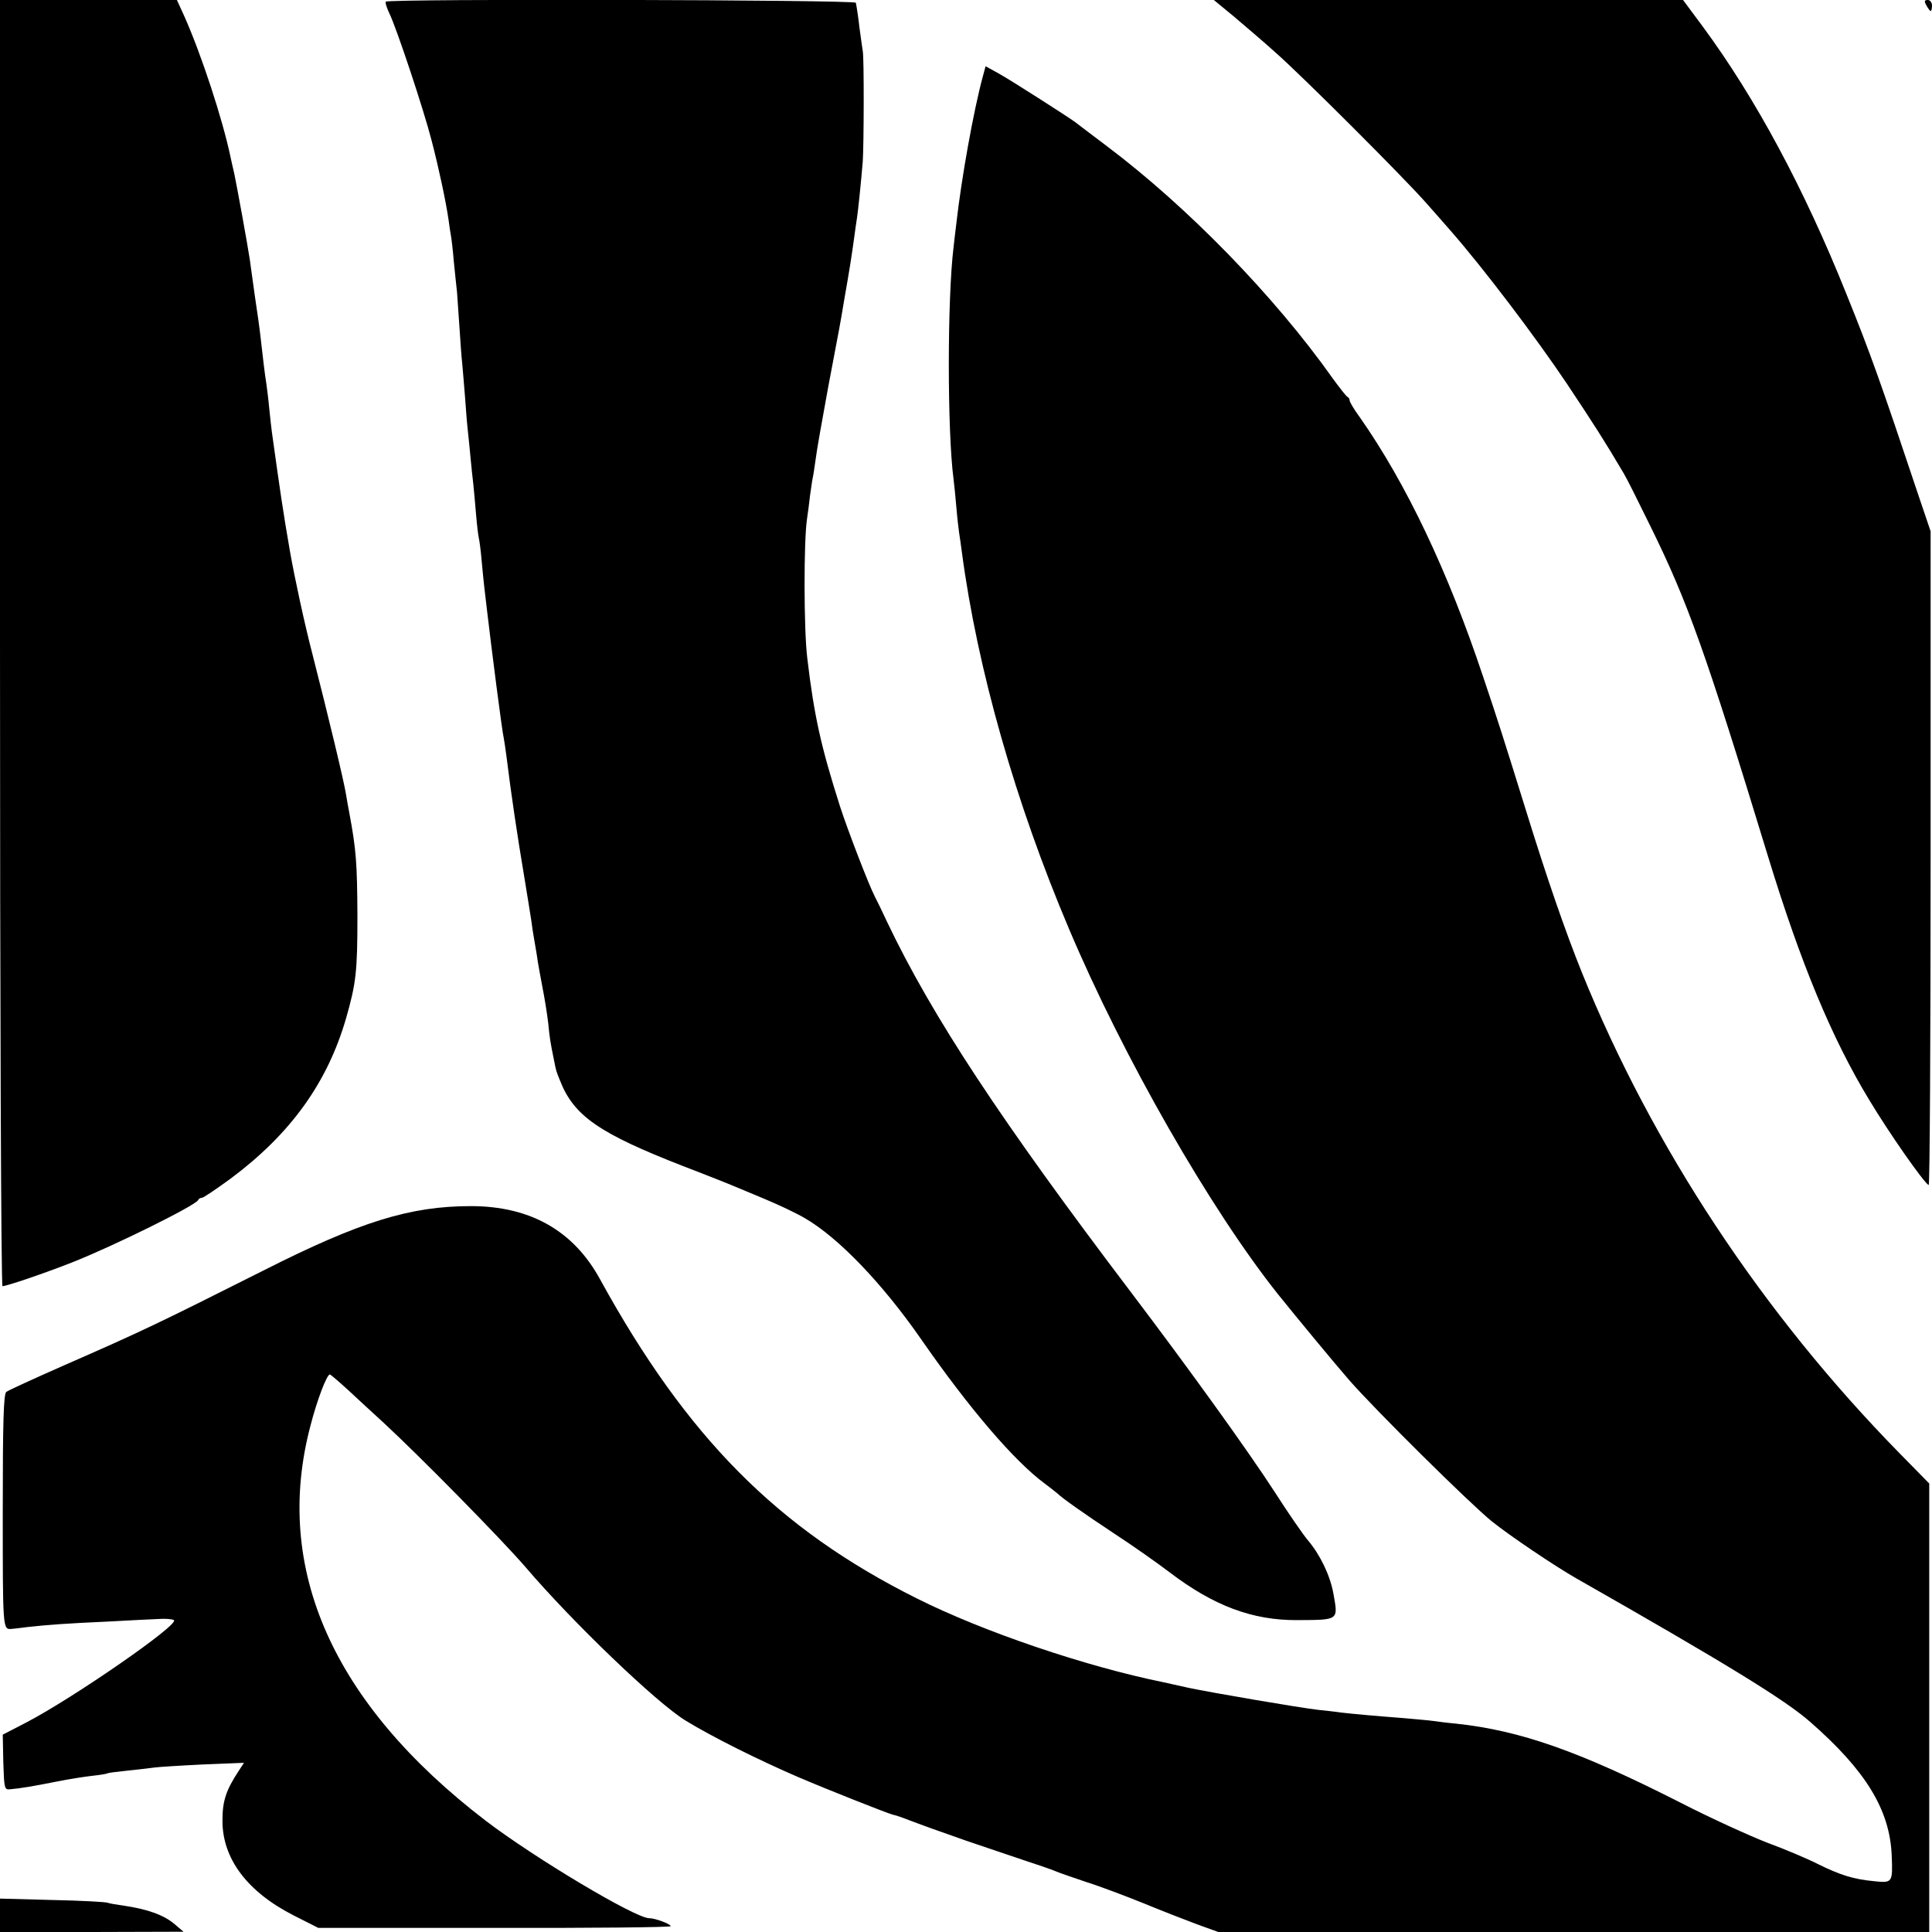 <svg version="1.0" xmlns="http://www.w3.org/2000/svg" width="933.333" height="933.333" viewBox="0 0 700 700"><path d="M0 233c0 131.9.4 233 .9 233 1.5 0 15.6-4.8 25.2-8.6 15-5.9 44.9-20.7 45.7-22.6.2-.5.8-.8 1.3-.8.6 0 5.3-3.2 10.5-7 21.6-16.1 35-34.6 41.8-58.1 3.6-12.6 4.1-16.8 4.1-36.9-.1-19.1-.4-24-3-37.8-.3-1.5-.8-4.3-1.1-6.2-.8-5.1-6.5-28.7-12.2-51-2.8-10.7-6.4-27.4-8.1-37-2.6-14.9-3.7-22.7-6.6-43.5-.2-1.7-.7-5.7-1-9-.3-3.3-.8-7.1-1-8.5-.6-3.7-1.3-9.8-2-16-.3-3-1.3-10.2-2.2-16-.8-5.8-1.6-11.6-1.8-13-.8-5.4-4.7-26.7-5.6-31-.6-2.5-1.2-5.3-1.4-6.2-2.8-13.4-10.5-37-16.8-51.1L64.1 0H0v233zM139.8.6c-.3.3.3 2.2 1.3 4.3 2.7 5.6 12.5 35.1 15.3 46.1 2.6 10 5.1 21.7 6.1 28.5.3 2.3.7 5 .9 6 .2 1.1.7 5.1 1 9 .4 3.8.9 9 1.2 11.5.2 2.5.6 8.3.9 13 .3 4.7.7 10.5 1 13 .2 2.5.7 7.9 1 12 .3 4.1.7 9.5 1 12 .3 2.5.7 7 1 10 .3 3 .7 7.3 1 9.5.2 2.2.7 7.1 1 11 .3 3.8.8 7.7 1 8.5.2.8.7 4.4 1 8 .3 3.6.8 8.1 1 10 .2 1.9.7 5.7 1 8.5 1.5 12.8 5.4 43.4 6 45.8.2 1.2.7 4.2 1 6.7 1.8 14.6 4 29.1 6.5 44 1 6.3 2.2 13.3 2.5 15.5.3 2.3.7 5 .9 6 .2 1.1.7 4 1.1 6.5.3 2.5 1.3 7.7 2 11.5.8 3.9 1.7 9.7 2.1 12.9.6 5.9.7 6.7 2.1 13.6.9 4.5.8 4 2.2 7.5 5 12.8 14.1 19.1 44.6 31 9.4 3.6 17.9 7 19 7.5 1.1.5 6.1 2.5 11 4.6 5 2.1 11.3 5.1 14 6.7 12.3 7.1 28.2 23.7 42.3 44 17.2 24.8 33.7 44.1 44.7 52.2 2.2 1.7 4.2 3.2 4.5 3.5 1.8 1.8 10.2 7.7 20.5 14.5 6.6 4.3 15.7 10.7 20.3 14.2 15.9 12.1 30 17.4 46.2 17.3 15.2-.1 14.9.2 13.1-9.7-1.2-6.6-4.8-14-9.2-19.2-1.7-2-7.1-9.8-11.9-17.3-9.9-15.3-31.4-45.1-52-72.3-47.3-62.4-72.2-100.1-88.6-134.5-1.9-4.1-3.9-8.2-4.4-9.1-2.2-4.2-10-24.5-12.7-32.9-6.8-21.4-9.3-32.4-11.8-53.5-1.3-10.6-1.3-42.7-.1-50.5.3-1.9.8-5.8 1.1-8.5.4-2.8.8-5.7 1-6.5.2-.8.6-3.7 1-6.4.3-2.7 2.4-14.6 4.6-26.5 4.4-23.1 4.3-22.6 5.8-31.6 2-11.3 2.8-16.6 3.6-22.5.3-2.5.8-5.6 1-7 .4-2.5 1.5-13.2 2.1-20.5.4-5.9.5-37.7 0-40-.2-1.1-.7-4.9-1.2-8.5-.4-3.6-.9-6.8-1-7.3-.1-.4-.2-1.2-.3-1.7C310-.1 140.8-.5 139.8.6zm307.4 5.5c4 3.4 10.7 9.1 14.8 12.8 9.6 8.4 46.7 45.5 54.7 54.6 3.4 3.8 7.3 8.3 8.8 10 12.1 13.8 31 38.8 42.2 55.5 9.9 14.9 13.7 20.8 20.6 32.5 1 1.6 5.3 10.2 9.6 19 13.6 27.6 20 45.5 42.6 119.5 11.9 39 23.2 66.2 36.8 88.6 7.1 11.8 19.5 29.6 21.5 30.8.4.2.7-53 .7-118.2V192.5l-4.4-13c-13.7-41-17.3-51.2-26.2-73.2-15.2-37.9-32.8-70.7-51.9-96.6L609.8 0h-170l7.4 6.1zM698 2c.6 1.1 1.3 2 1.5 2 .3 0 .5-.9.5-2s-.7-2-1.5-2c-1.3 0-1.4.4-.5 2z"/><path d="M356.1 27.7c-3.4 12.5-7.8 37.2-9.6 53.3-.4 3-.8 6.8-1 8.5-2.3 18.7-2.3 66.9 0 84.2.2 1.7.7 6.2 1 10 .3 3.7.8 7.9 1 9.3.2 1.4.7 4.5 1 7 5.6 42.4 19.5 91 38.8 136.5 19.7 46.6 51.2 101.6 75.8 132.5 7.5 9.3 19.9 24.3 25.7 31 9.9 11.3 43.8 44.8 51.7 51.2 6.6 5.3 22.8 16.2 30.5 20.6 54.1 30.8 76 44.2 85 52.2 20.1 17.6 28.7 31.8 29.4 48.2.4 9.9.3 10.1-6.3 9.4-7.5-.7-12.3-2.2-20.4-6.2-3.7-1.9-12-5.4-18.5-7.8-6.4-2.5-20.5-8.9-31.2-14.4-36.8-18.7-58.1-26.2-81.5-28.7-3.3-.3-7.1-.8-8.5-1-1.4-.2-6.1-.6-10.5-1-10.5-.8-18.2-1.5-22.5-2-1.9-.3-5.7-.7-8.5-1-6.9-.8-38.5-6.2-47-8-3.8-.9-7.9-1.7-9-2-28.1-5.7-65.3-18.3-89.4-30.4-50.4-25.2-83.2-58.3-114.7-115.6-9.6-17.6-25.3-26.5-46.8-26.5-22 0-40.1 5.6-75.1 23.3-38.6 19.4-43.3 21.7-73 34.7-10.4 4.6-19.6 8.8-20.2 9.3-1 .7-1.3 10.6-1.3 43.3 0 42.2 0 42.8 3 42.6.3 0 3-.3 6-.7 7.3-.8 13.9-1.3 29.5-2 7.2-.4 15.1-.8 17.7-.9 2.6-.2 5.2 0 5.8.4 2.3 1.4-36.4 28.2-53.5 37.1L1 628.5l.2 10c.3 9.3.4 10 2.3 9.8 3.8-.3 9-1.2 17-2.8 4.4-.9 10.3-1.8 13-2.1 2.8-.3 5.2-.7 5.5-.9.3-.2 3.7-.6 7.5-1 3.9-.4 8.1-.9 9.5-1.1 1.4-.2 9.2-.7 17.5-1.1l14.9-.6-1.9 2.9c-4.6 7-5.9 10.9-5.9 17.9-.1 13.9 9 26 26 34.6l8.7 4.4h63.8c35.2.1 63.9-.2 63.9-.6 0-.8-5.6-2.9-7.8-2.9-5 0-41.5-21.8-59.2-35.3-55.5-42.5-77.2-91.5-63.5-143.2 2.3-9 5.9-18.5 7-18.5.3 0 3.3 2.6 6.7 5.7 3.4 3.2 9.2 8.5 12.8 11.8 13.4 12.4 42.9 42.4 51.5 52.4 16.8 19.7 47.4 49.1 57.9 55.5 9.6 5.9 26.9 14.5 41.1 20.6 9.8 4.2 32 13 34 13.5.6.1 1.9.5 3 .9 8.7 3.3 13.5 5 23.5 8.5 6.3 2.1 15.8 5.4 21 7.1 5.2 1.7 10.4 3.5 11.5 4 1.1.5 6.1 2.2 11.1 3.9 5.1 1.6 14.3 5.1 20.5 7.6 6.3 2.6 15 6 19.3 7.6l8 2.9H699V537.5l-10.8-11c-49.7-50.7-89.4-110.9-115-174-6.2-15.4-12.8-34.6-20.2-58.5-8.3-26.7-10.2-32.7-15.6-48.7-12.8-38.4-27.9-70.1-44.7-94.1-2.1-2.8-3.7-5.6-3.7-6.1s-.3-1.1-.8-1.3c-.4-.2-2.8-3.2-5.4-6.8-21.1-29.8-52.6-62.1-81.7-84-5.8-4.4-11-8.3-11.6-8.8-2.6-1.9-23.5-15.3-27.7-17.6l-4.7-2.6-1 3.7zM0 693.9v6.1h33.3l33.2-.1-3.3-2.8c-3.9-3.3-9.8-5.4-18.7-6.7-2.2-.3-4.7-.7-5.5-1-.8-.3-9.9-.8-20.2-1L0 687.9v6z"/></svg>